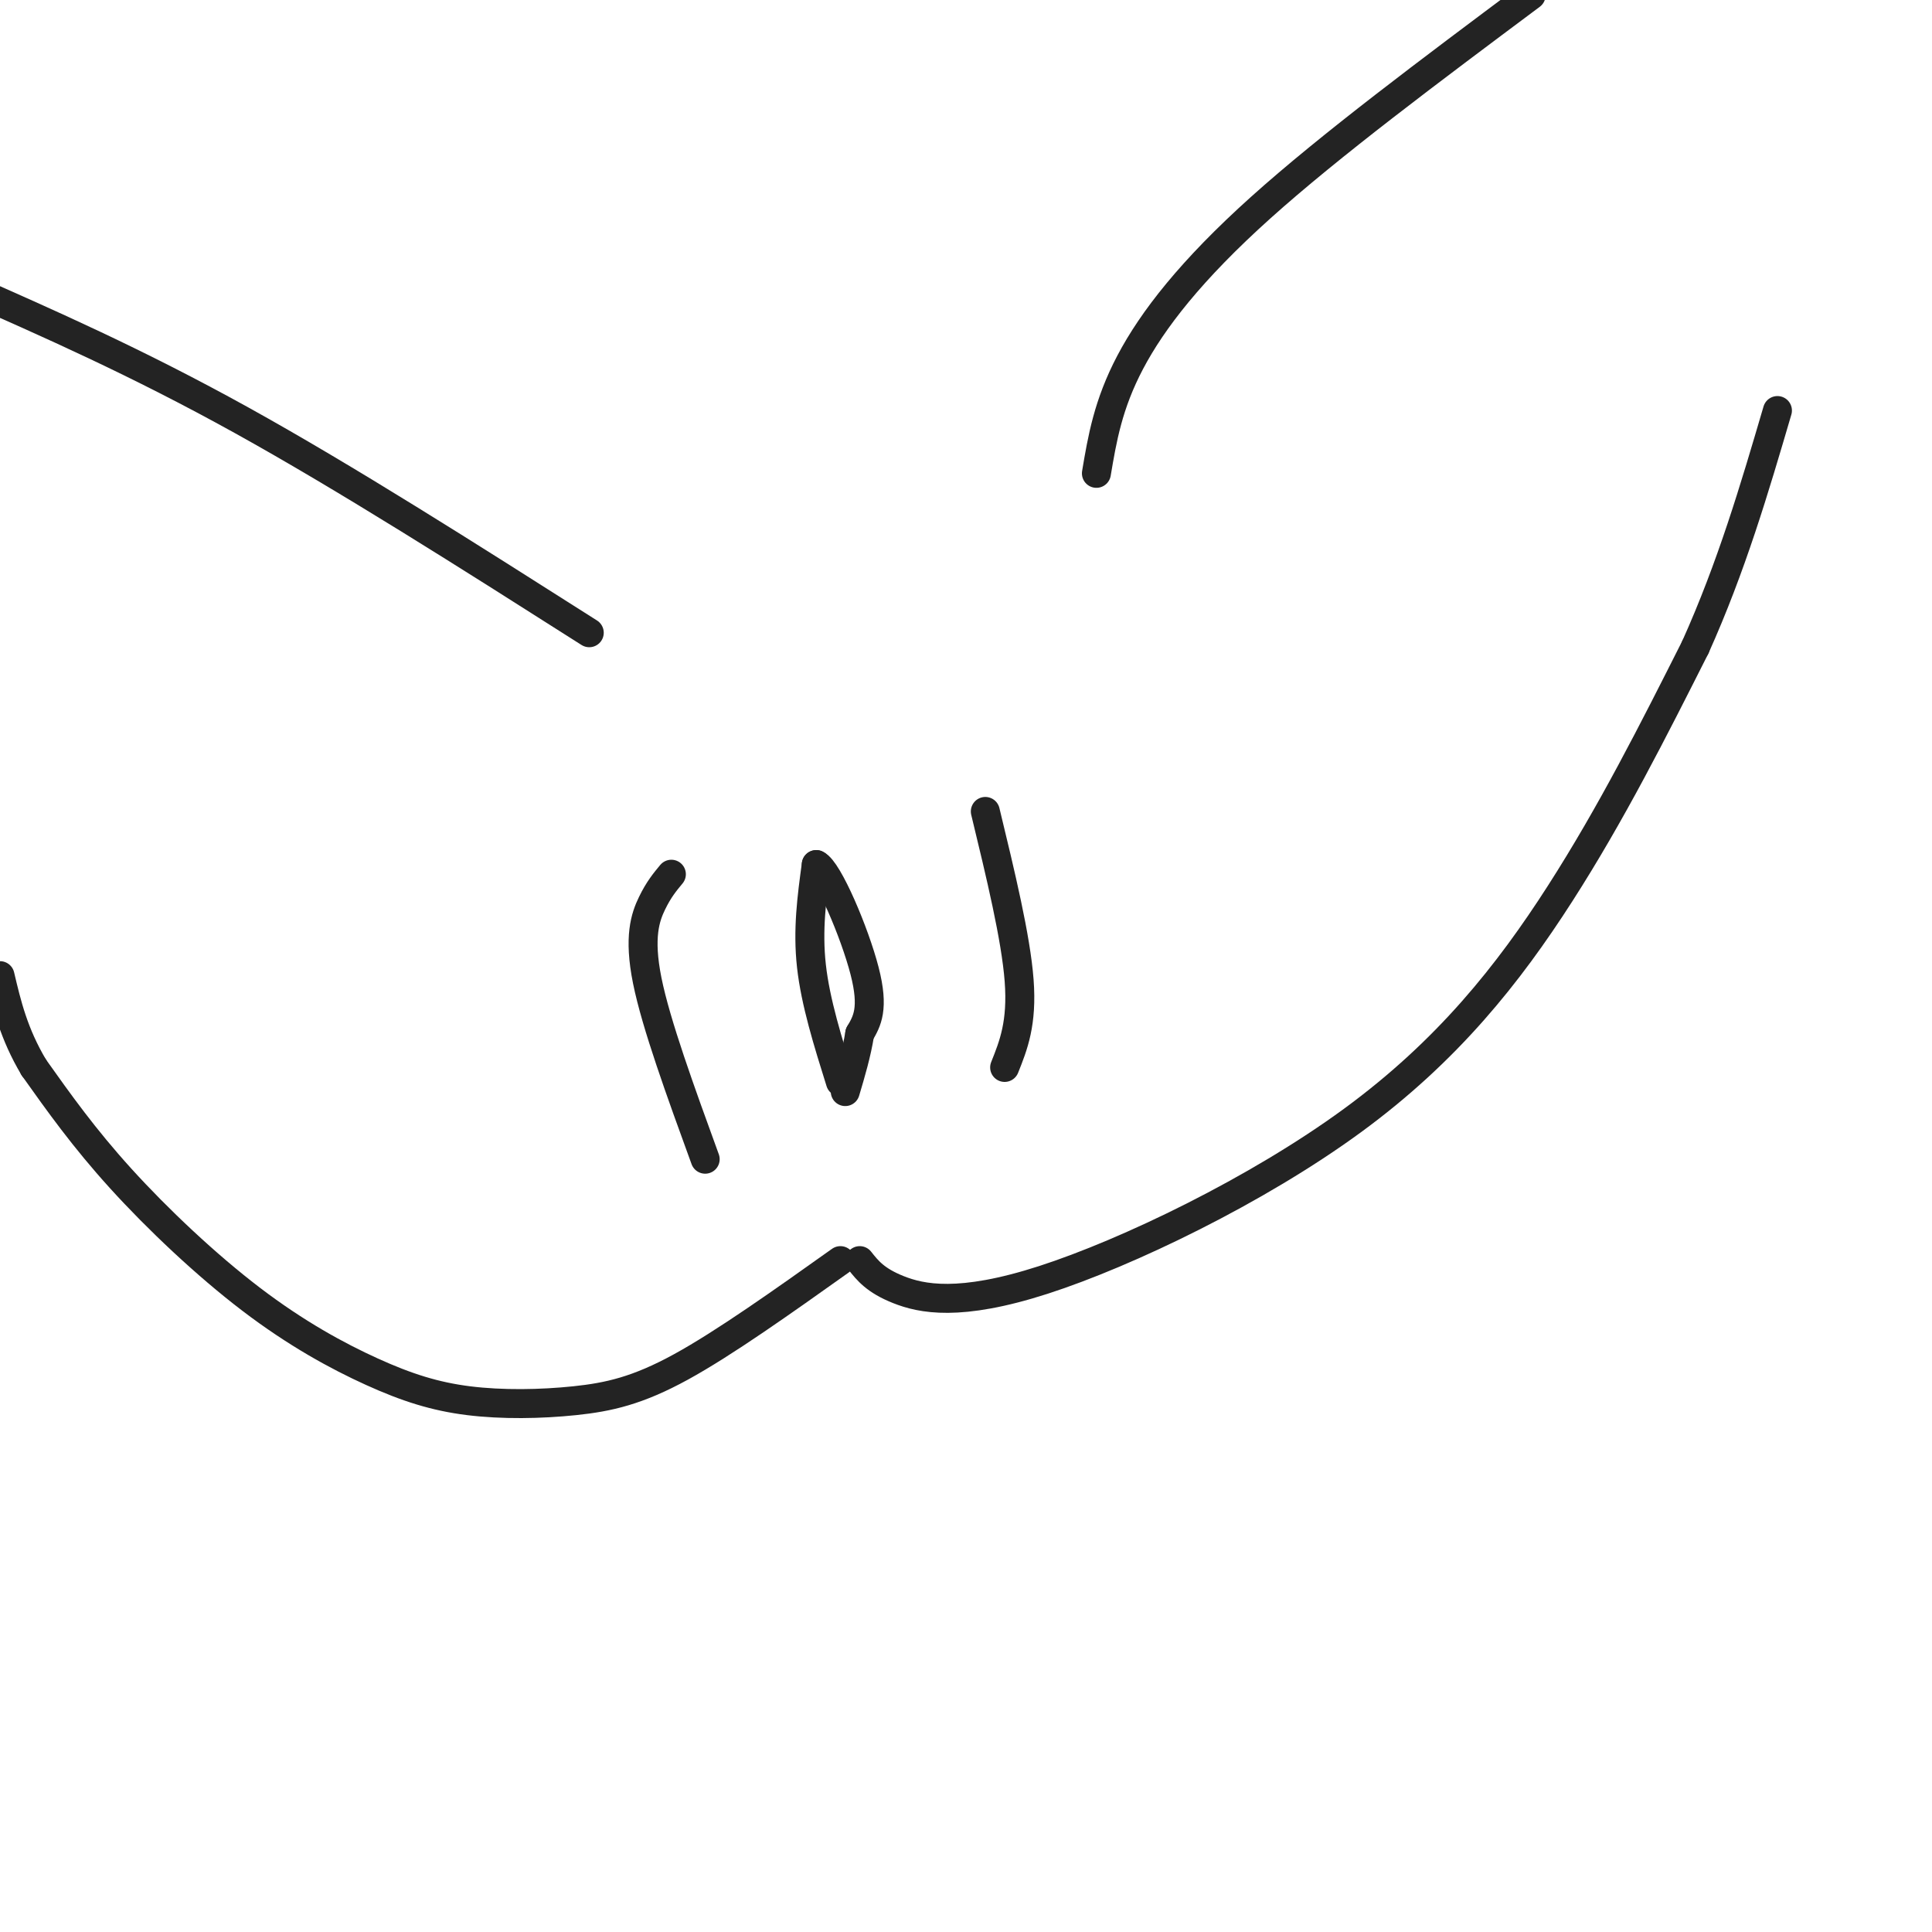 <svg viewBox='0 0 400 400' version='1.1' xmlns='http://www.w3.org/2000/svg' xmlns:xlink='http://www.w3.org/1999/xlink'><g fill='none' stroke='#232323' stroke-width='6' stroke-linecap='round' stroke-linejoin='round'><path d='M204,168c3.167,13.083 6.333,26.167 7,35c0.667,8.833 -1.167,13.417 -3,18'/><path d='M139,181c-1.311,1.578 -2.622,3.156 -4,6c-1.378,2.844 -2.822,6.956 -1,16c1.822,9.044 6.911,23.022 12,37'/><path d='M174,224c-2.583,-8.250 -5.167,-16.500 -6,-24c-0.833,-7.500 0.083,-14.250 1,-21'/><path d='M169,179c2.422,1.044 7.978,14.156 10,22c2.022,7.844 0.511,10.422 -1,13'/><path d='M178,214c-0.667,4.167 -1.833,8.083 -3,12'/><path d='M174,261c-12.002,8.533 -24.004,17.067 -33,22c-8.996,4.933 -14.986,6.266 -22,7c-7.014,0.734 -15.051,0.868 -22,0c-6.949,-0.868 -12.811,-2.738 -20,-6c-7.189,-3.262 -15.705,-7.917 -25,-15c-9.295,-7.083 -19.370,-16.595 -27,-25c-7.630,-8.405 -12.815,-15.702 -18,-23'/><path d='M7,221c-4.167,-7.000 -5.583,-13.000 -7,-19'/><path d='M178,261c1.625,2.056 3.250,4.112 8,6c4.750,1.888 12.624,3.609 30,-2c17.376,-5.609 44.255,-18.549 64,-33c19.745,-14.451 32.356,-30.415 43,-47c10.644,-16.585 19.322,-33.793 28,-51'/><path d='M351,134c7.500,-16.667 12.250,-32.833 17,-49'/><path d='M227,98c1.200,-7.133 2.400,-14.267 7,-23c4.600,-8.733 12.600,-19.067 27,-32c14.400,-12.933 35.200,-28.467 56,-44'/><path d='M122,131c-25.167,-16.000 -50.333,-32.000 -72,-44c-21.667,-12.000 -39.833,-20.000 -58,-28'/></g>
</svg>